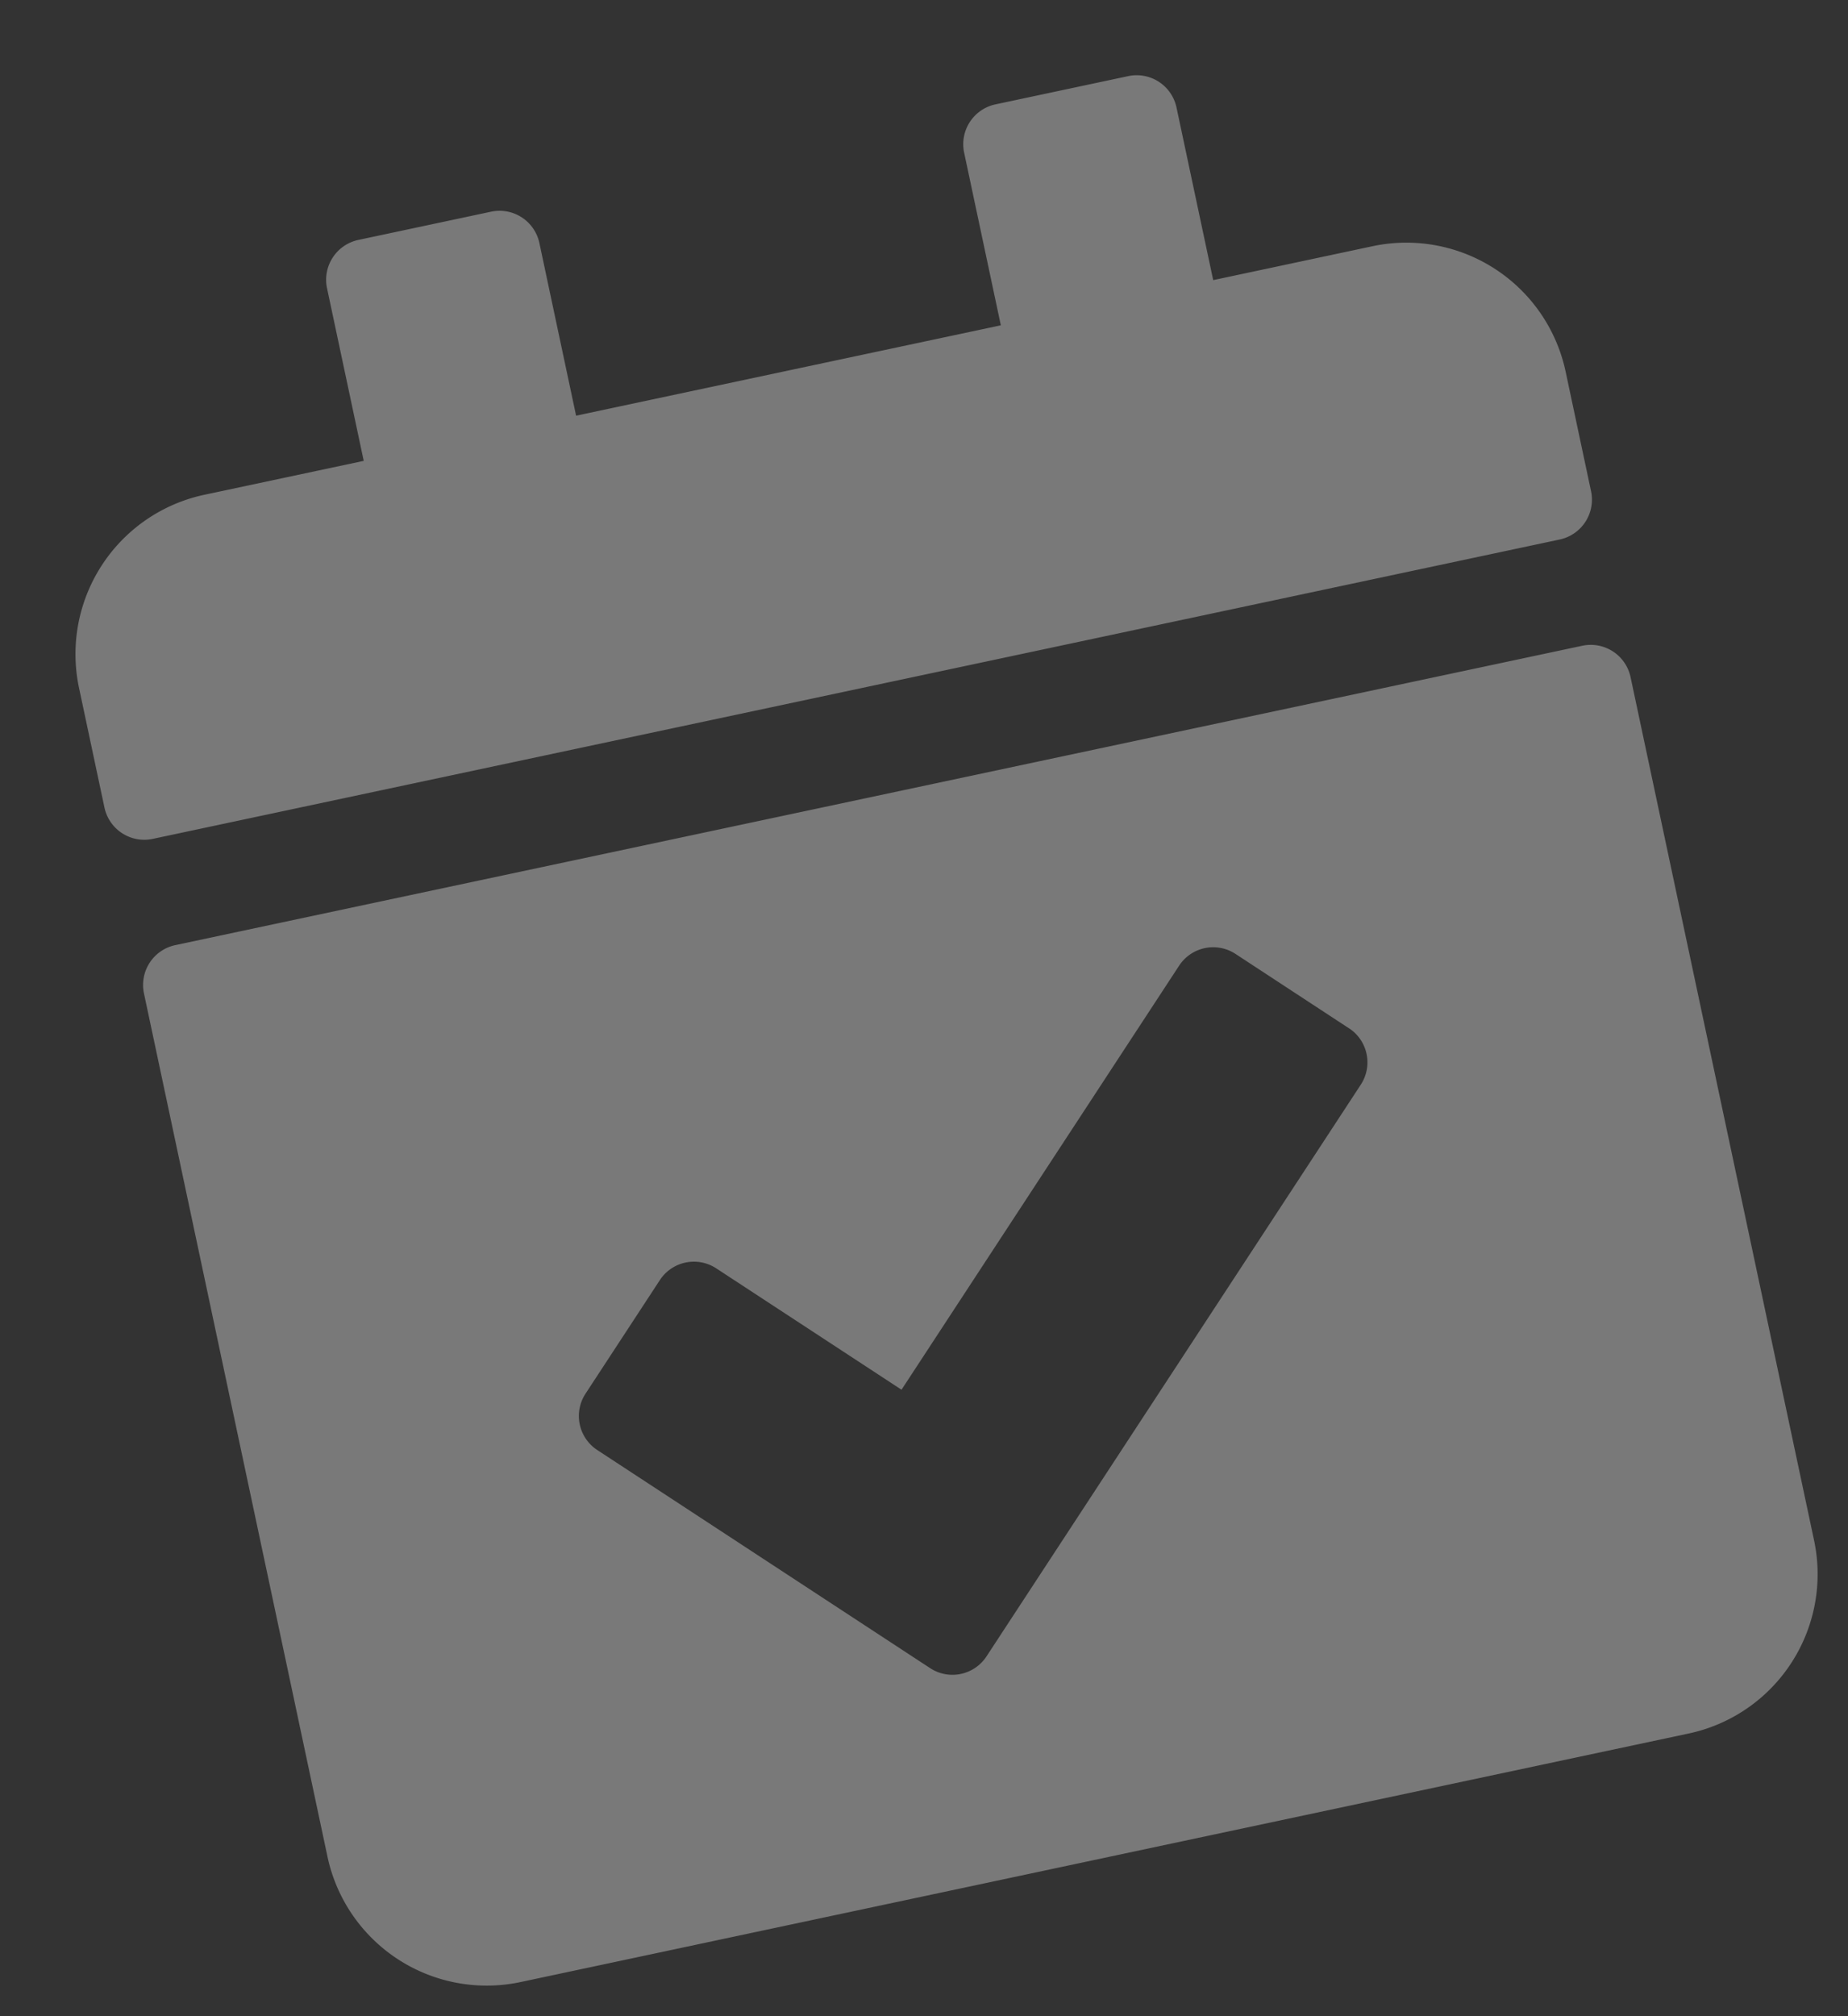 <svg xmlns="http://www.w3.org/2000/svg" width="251.185" height="273.919" viewBox="0 0 251.185 273.919">
  <rect x="0" y="0" width="251.185" height="273.919" fill="#333333" stroke="none"/>
  <path id="Icon_awesome-calendar-check" data-name="Icon awesome-calendar-check" d="M201.073,73.788H5.534A5.534,5.534,0,0,1,0,68.254v-16.6A22.136,22.136,0,0,1,22.137,29.515H44.273V5.534A5.534,5.534,0,0,1,49.807,0H68.254a5.534,5.534,0,0,1,5.534,5.534V29.515h59.031V5.534A5.534,5.534,0,0,1,138.353,0H156.8a5.534,5.534,0,0,1,5.534,5.534V29.515h22.137a22.136,22.136,0,0,1,22.137,22.137v16.6A5.534,5.534,0,0,1,201.073,73.788ZM5.534,88.546H201.073a5.534,5.534,0,0,1,5.534,5.534V213.986a22.136,22.136,0,0,1-22.137,22.137H22.137A22.136,22.136,0,0,1,0,213.986V94.08A5.534,5.534,0,0,1,5.534,88.546Zm153.709,44.249-12.991-13.1a5.534,5.534,0,0,0-7.826-.031l-48.9,48.508L68.319,146.8a5.534,5.534,0,0,0-7.827-.031L47.4,159.759a5.534,5.534,0,0,0-.031,7.826l38.094,38.4a5.534,5.534,0,0,0,7.826.031l65.927-65.4a5.534,5.534,0,0,0,.031-7.826Z" transform="matrix(0.978, -0.208, 0.208, 0.978, 0, 42.956)" fill="#fff" opacity="0.343"/>
</svg>
